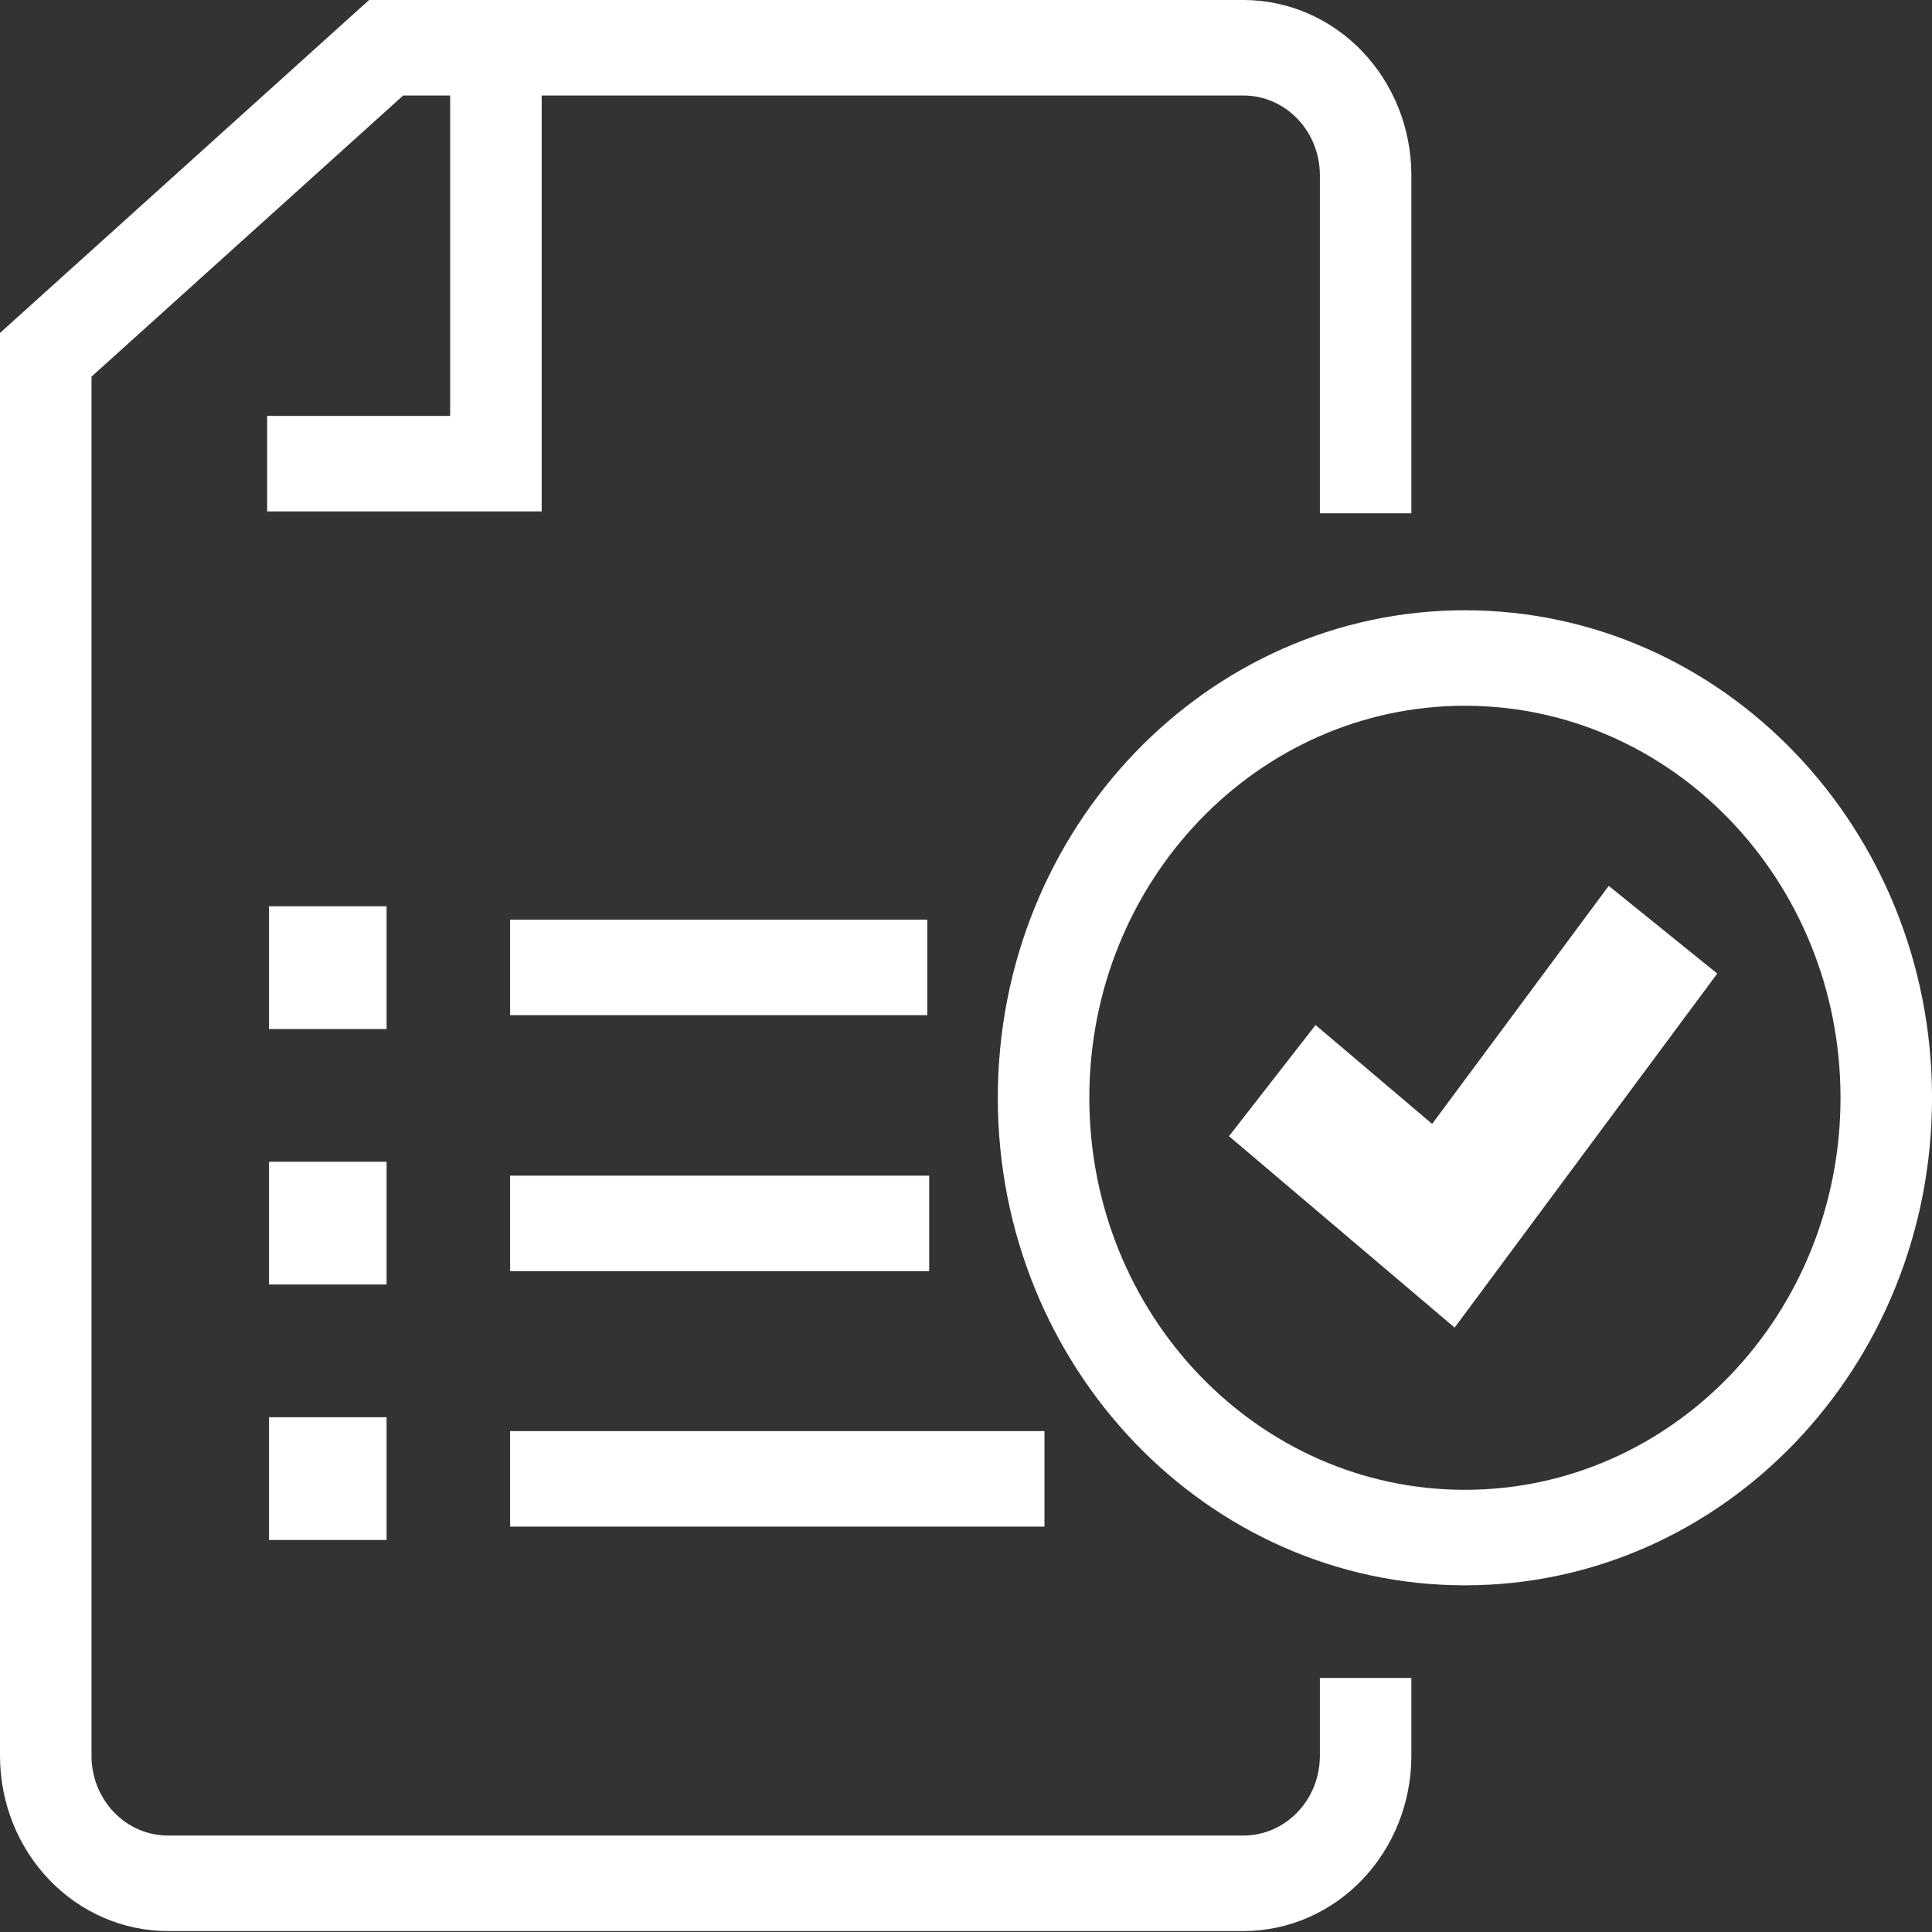 <svg width="71" height="71" viewBox="0 0 71 71" fill="none" xmlns="http://www.w3.org/2000/svg">
<rect x="0" y="0" width="71" height="71" fill="#333333" stroke="none"/>
<g clip-path="url(#clip0_2858_20471)">
<path fill-rule="evenodd" clip-rule="evenodd" d="M13.564 0H45.72C47.349 0.006 48.908 0.684 50.06 1.886C51.211 3.088 51.861 4.716 51.867 6.416L51.867 6.423L51.867 18.864H48.505V6.426C48.501 5.654 48.206 4.914 47.682 4.368C47.159 3.822 46.45 3.513 45.71 3.51H14.816L3.363 13.841V64.539C3.366 65.313 3.663 66.054 4.189 66.601C4.715 67.148 5.427 67.455 6.17 67.455H45.71C46.45 67.452 47.159 67.143 47.682 66.597C48.206 66.051 48.501 65.311 48.505 64.539V61.664H51.867V64.542L51.867 64.549C51.861 66.249 51.211 67.877 50.06 69.079C48.908 70.281 47.349 70.959 45.72 70.965L45.714 70.965H6.17C4.538 70.965 2.972 70.29 1.815 69.087C0.659 67.885 0.006 66.253 1.1825e-05 64.549L0 64.542V12.236L13.564 0Z" fill="white"/>
<path fill-rule="evenodd" clip-rule="evenodd" d="M16.543 15.284V2.65H19.906V18.794H9.818V15.284H16.543Z" fill="white"/>
<path fill-rule="evenodd" clip-rule="evenodd" d="M53.835 25.936C46.211 25.936 40.032 32.386 40.032 40.343C40.032 48.3 46.211 54.75 53.835 54.75C61.458 54.75 67.638 48.3 67.638 40.343C67.638 32.386 61.458 25.936 53.835 25.936ZM36.669 40.343C36.669 30.448 44.354 22.427 53.835 22.427C63.315 22.427 71.001 30.448 71.001 40.343C71.001 50.238 63.315 58.26 53.835 58.26C44.354 58.26 36.669 50.238 36.669 40.343Z" fill="white"/>
<path fill-rule="evenodd" clip-rule="evenodd" d="M63.108 35.778L53.457 48.789L45.165 41.754L48.346 37.669L52.63 41.303L59.12 32.555L63.108 35.778Z" fill="white"/>
<path fill-rule="evenodd" clip-rule="evenodd" d="M9.886 33.306H14.207V37.816H9.886V33.306Z" fill="white"/>
<path fill-rule="evenodd" clip-rule="evenodd" d="M34.079 37.307H18.746V33.798H34.079V37.307Z" fill="white"/>
<path fill-rule="evenodd" clip-rule="evenodd" d="M9.886 42.695H14.207V47.205H9.886V42.695Z" fill="white"/>
<path fill-rule="evenodd" clip-rule="evenodd" d="M34.147 46.713H18.746V43.204H34.147V46.713Z" fill="white"/>
<path fill-rule="evenodd" clip-rule="evenodd" d="M9.886 52.083H14.207V56.593H9.886V52.083Z" fill="white"/>
<path fill-rule="evenodd" clip-rule="evenodd" d="M38.383 56.102H18.746V52.592H38.383V56.102Z" fill="white"/>
</g>
<defs>
<clipPath id="clip0_2858_20471">
<rect width="71" height="71" fill="white"/>
</clipPath>
</defs>
</svg>
